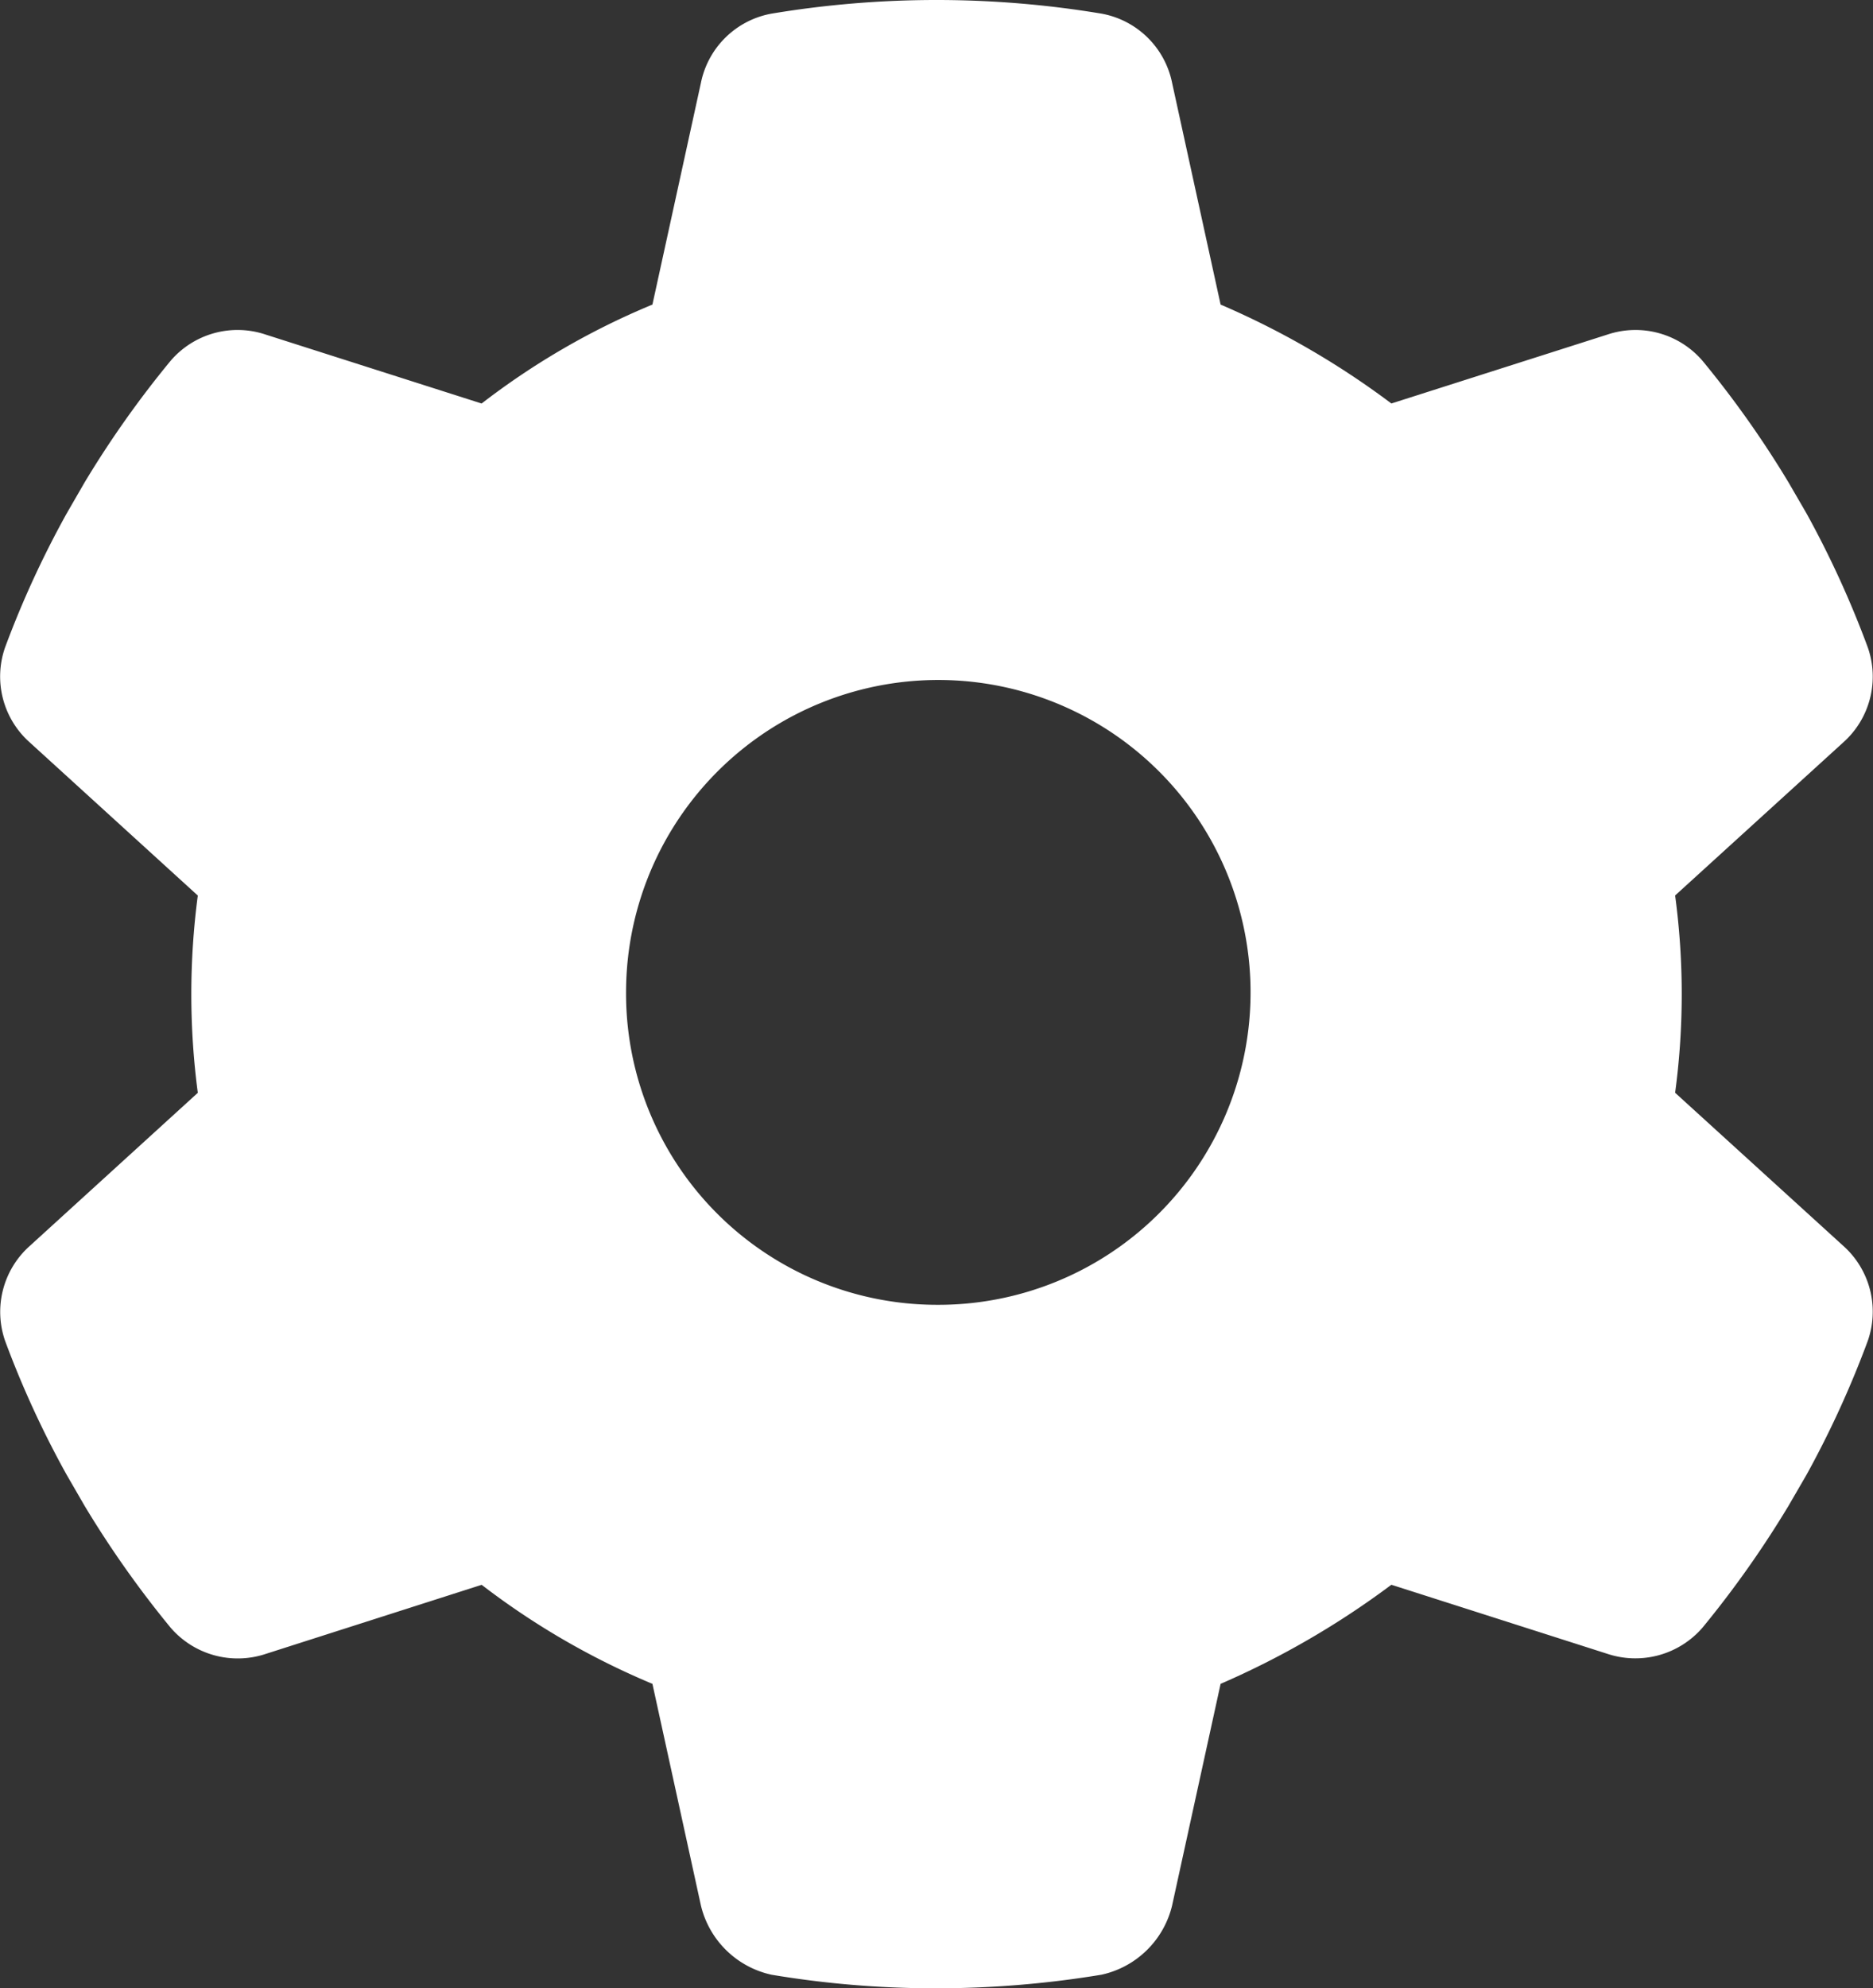 <?xml version="1.0" encoding="UTF-8"?> <svg xmlns="http://www.w3.org/2000/svg" width="194.263" height="206.106" viewBox="0 0 194.263 206.106"><rect x="0" y="0" width="194.263" height="206.106" fill="#333333" stroke="none"/><path id="icon-gear-solid" d="M208.408,67.065a9.137,9.137,0,0,1-2.536,9.9l-17.43,15.86a76.725,76.725,0,0,1,0,20.45l17.43,15.86a9.137,9.137,0,0,1,2.536,9.9,102.191,102.191,0,0,1-6.32,13.807l-1.892,3.261a106.059,106.059,0,0,1-8.9,12.6,9.208,9.208,0,0,1-9.862,2.737l-22.422-7.165A88.074,88.074,0,0,1,141.3,174.546l-5.032,22.986a9.651,9.651,0,0,1-7.326,7.165,105.188,105.188,0,0,1-17.471,1.409A102.956,102.956,0,0,1,94.728,204.7a9.651,9.651,0,0,1-7.326-7.165L82.37,174.546a79.119,79.119,0,0,1-17.712-10.265l-22.406,7.165a9.191,9.191,0,0,1-9.866-2.737,105.629,105.629,0,0,1-8.9-12.6L21.6,152.848a100.4,100.4,0,0,1-6.352-13.807,9.146,9.146,0,0,1,2.556-9.9l17.414-15.86a78.1,78.1,0,0,1,0-20.45L17.8,76.968a9.128,9.128,0,0,1-2.556-9.9A100.878,100.878,0,0,1,21.6,53.257L23.481,50a104.284,104.284,0,0,1,8.9-12.58,9.143,9.143,0,0,1,9.866-2.741l22.406,7.149A77.416,77.416,0,0,1,82.37,31.572L87.4,8.586a9.133,9.133,0,0,1,7.326-7.173,104.283,104.283,0,0,1,34.217,0,9.133,9.133,0,0,1,7.326,7.173L141.3,31.572a85.959,85.959,0,0,1,17.712,10.253l22.422-7.149a9.16,9.16,0,0,1,9.862,2.741A104.222,104.222,0,0,1,200.2,50l1.892,3.261A102.188,102.188,0,0,1,208.408,67.065Zm-96.572,68.192a32.386,32.386,0,1,0-32.2-32.566A32.275,32.275,0,0,0,111.836,135.257Z" transform="translate(-14.702)" fill="#fff"></path></svg> 
